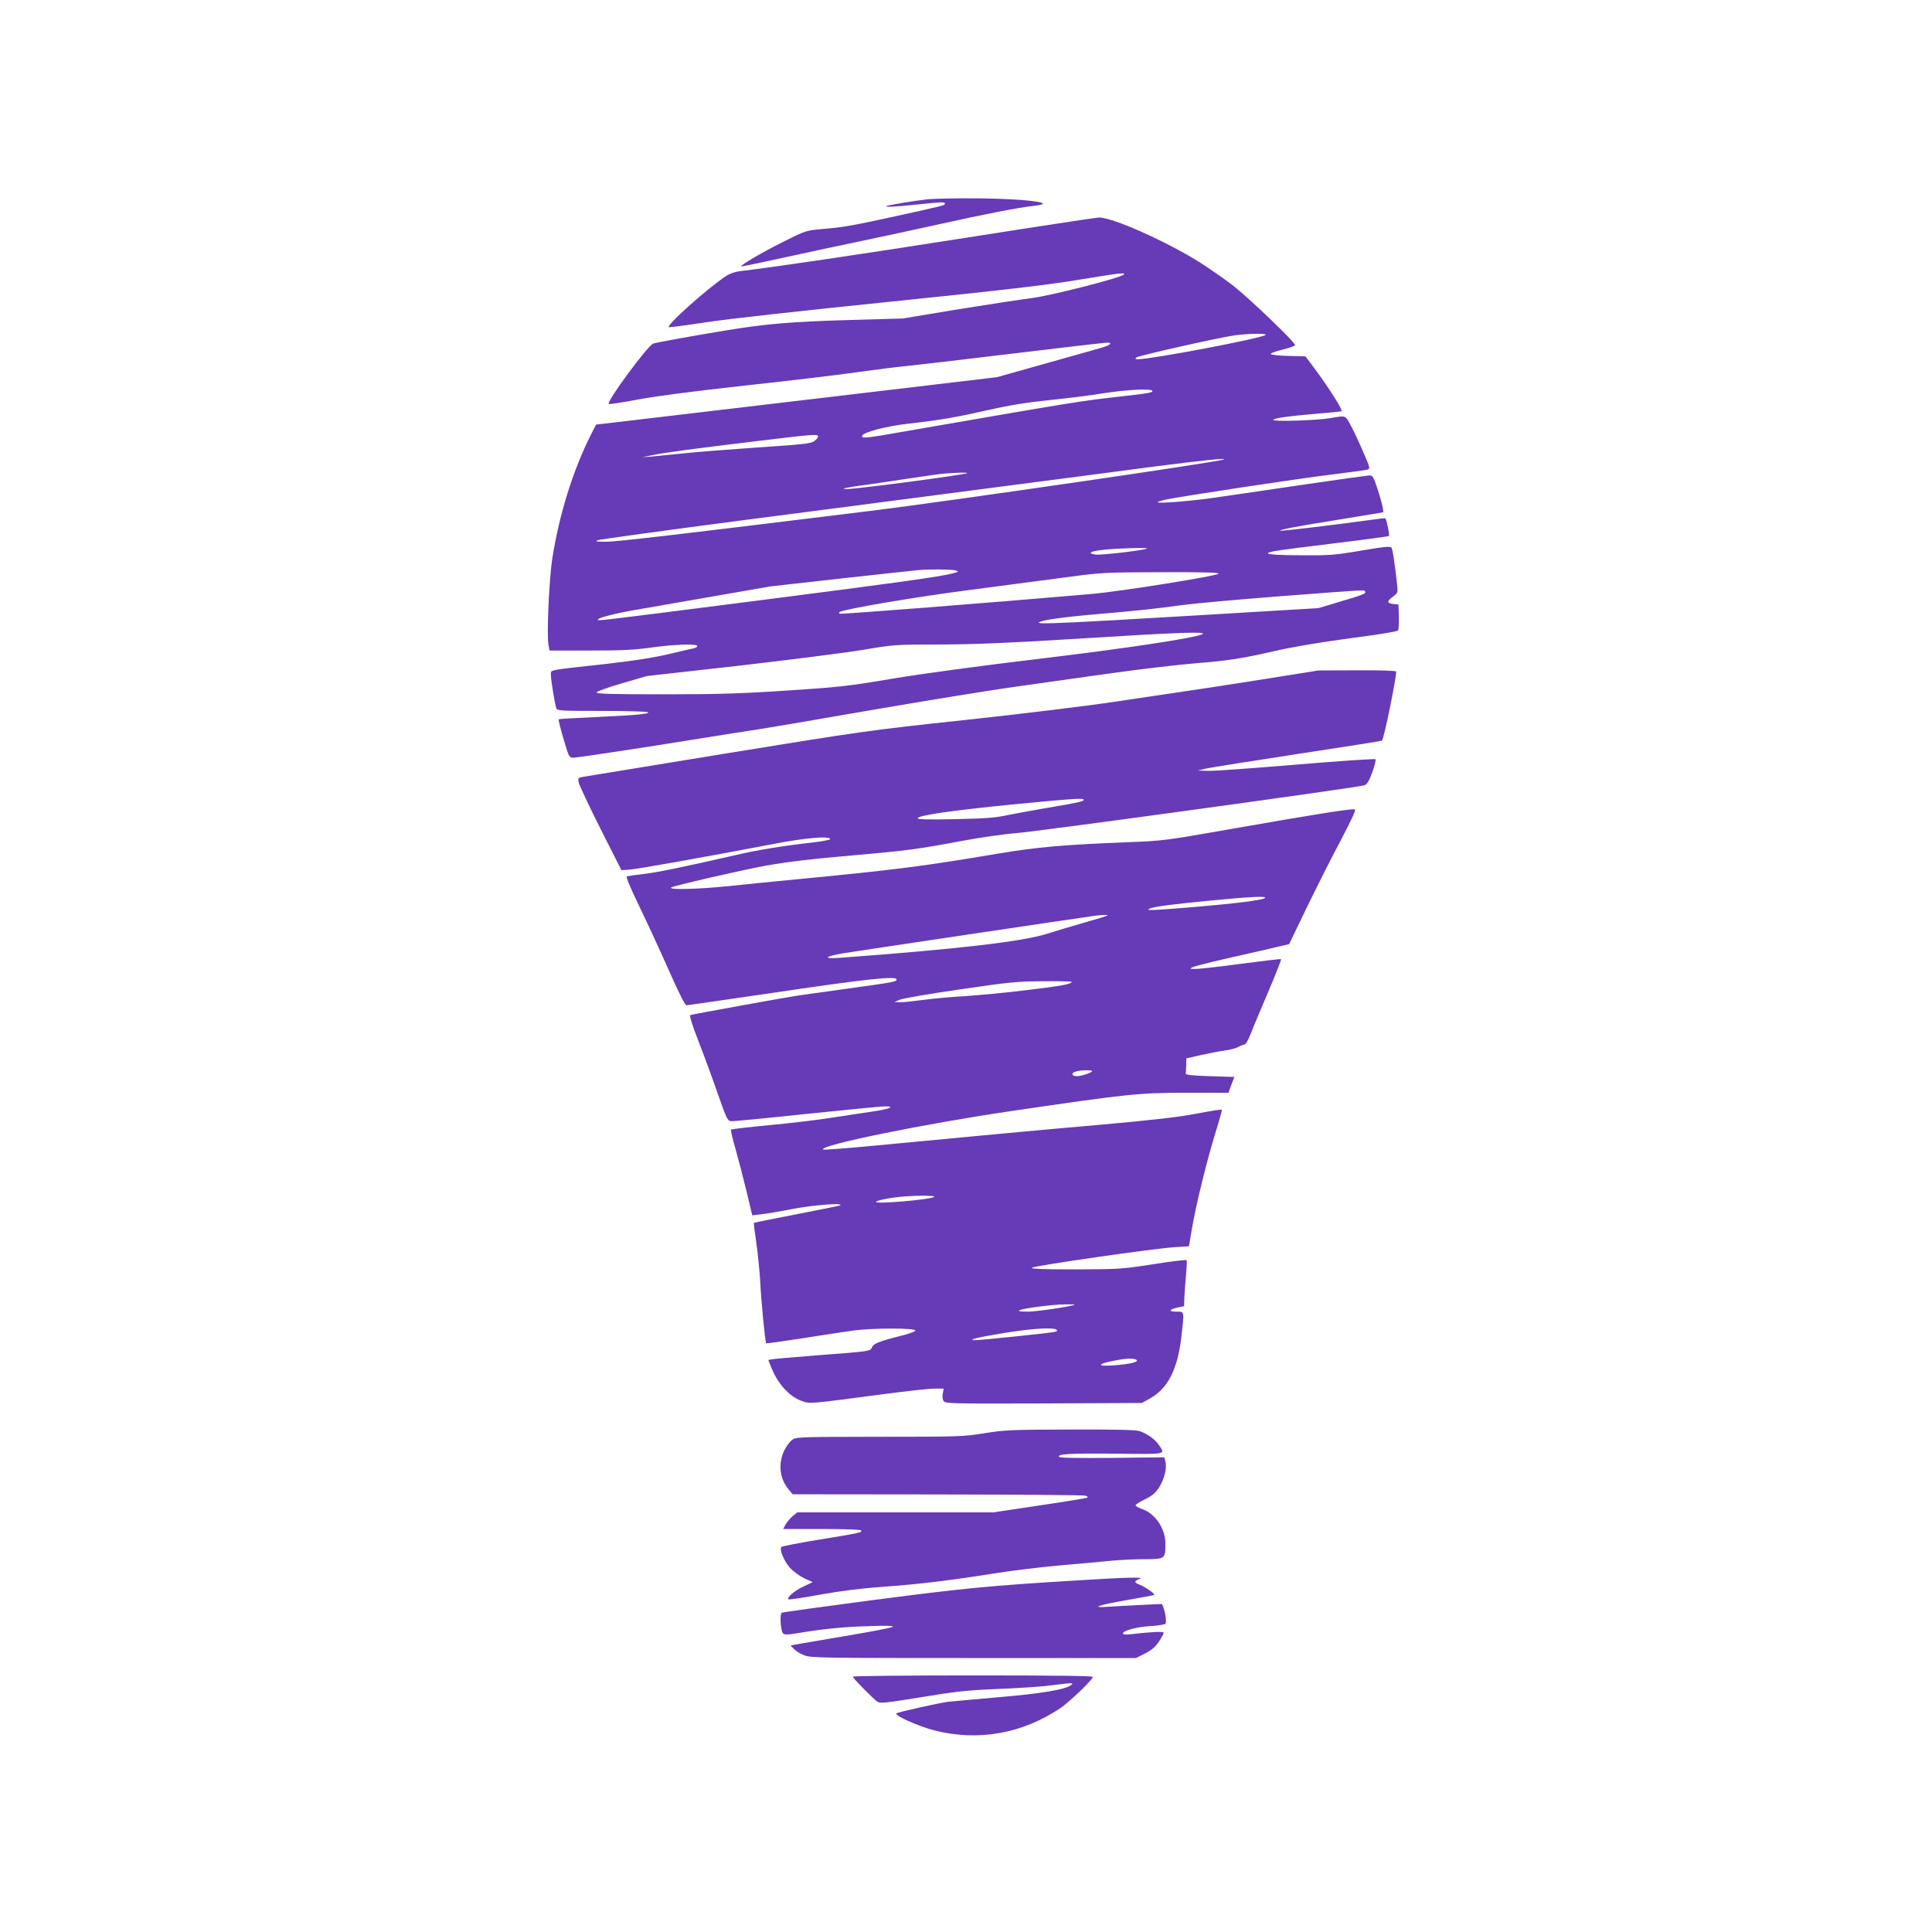 <?xml version="1.0" standalone="no"?>
<!DOCTYPE svg PUBLIC "-//W3C//DTD SVG 20010904//EN"
 "http://www.w3.org/TR/2001/REC-SVG-20010904/DTD/svg10.dtd">
<svg version="1.0" xmlns="http://www.w3.org/2000/svg"
 width="1280pt" height="1280pt" viewBox="0 0 1280 1280"
 preserveAspectRatio="xMidYMid meet">
<g transform="translate(0,1280) scale(0.1,-0.1)"
fill="#673ab7" stroke="none">
<path d="M6148 11480 c-91 -10 -271 -40 -277 -46 -8 -7 64 -4 204 11 166 17
185 18 185 6 0 -12 -3 -12 -315 -81 -305 -67 -360 -76 -504 -88 -100 -9 -104
-10 -254 -85 -145 -73 -283 -154 -276 -162 2 -2 135 26 294 61 160 35 389 84
510 109 121 25 351 75 510 110 306 68 518 109 623 121 168 18 -32 46 -363 50
-143 1 -295 -2 -337 -6z"/>
<path d="M6395 11224 c-728 -114 -1262 -193 -1488 -220 -37 -4 -71 -16 -97
-33 -132 -88 -405 -334 -378 -339 8 -1 117 13 241 32 131 21 645 78 1215 136
767 79 1047 111 1256 146 282 46 316 50 301 35 -23 -23 -483 -140 -610 -156
-71 -9 -293 -43 -492 -75 l-361 -60 -350 -10 c-389 -11 -563 -26 -828 -70
-202 -33 -450 -78 -476 -86 -35 -11 -311 -385 -295 -400 4 -4 93 10 199 30
124 23 374 55 698 91 278 30 615 70 750 89 135 19 281 37 325 41 44 4 356 40
693 81 337 41 624 74 638 74 39 0 18 -18 -39 -34 -29 -8 -196 -56 -372 -105
l-320 -90 -1190 -141 c-654 -77 -1252 -148 -1328 -157 l-138 -16 -34 -67
c-119 -236 -209 -525 -255 -815 -22 -137 -39 -511 -26 -578 l7 -37 267 0 c212
0 296 4 407 20 149 21 305 26 305 10 0 -5 -10 -12 -22 -15 -13 -2 -89 -20
-169 -39 -103 -24 -230 -44 -425 -66 -385 -42 -354 -36 -354 -73 0 -33 25
-185 35 -218 6 -18 23 -19 305 -19 164 0 301 -4 304 -9 7 -11 -72 -19 -351
-32 -131 -6 -239 -12 -241 -14 -4 -4 11 -63 44 -172 23 -76 27 -83 51 -83 29
0 476 68 858 130 138 22 295 47 350 55 55 8 399 66 765 130 366 63 796 133
955 155 160 23 448 63 640 90 193 27 440 56 550 65 231 19 304 30 550 86 110
25 298 56 485 81 179 23 308 44 312 51 5 7 7 48 6 92 l-3 80 -30 3 c-47 5 -49
17 -9 47 36 27 36 28 30 84 -16 144 -29 230 -37 242 -7 11 -43 8 -201 -19
-176 -30 -211 -32 -388 -31 -222 1 -277 9 -190 27 30 6 213 30 405 53 193 23
353 45 357 48 6 6 -15 107 -24 117 -2 2 -51 -4 -108 -12 -198 -28 -584 -74
-588 -70 -6 7 95 26 398 75 l285 47 -3 25 c-1 13 -16 68 -33 122 -28 86 -34
97 -55 97 -12 0 -222 -29 -466 -65 -244 -36 -508 -75 -588 -86 -156 -21 -350
-36 -350 -26 0 3 24 10 53 17 104 22 877 139 1092 165 121 15 230 30 242 33
22 7 22 8 -25 117 -26 61 -63 139 -82 175 -38 71 -31 68 -135 50 -91 -16 -393
-25 -379 -11 11 12 100 24 309 42 77 6 141 13 143 14 10 9 -86 159 -185 292
l-54 72 -115 3 c-67 2 -114 7 -115 13 0 6 36 19 80 29 45 11 81 24 81 30 0 20
-314 320 -417 399 -57 43 -149 107 -205 143 -226 143 -589 305 -678 303 -19
-1 -417 -61 -885 -135z m1990 -643 c-24 -22 -754 -161 -847 -161 -15 0 -19 3
-11 11 12 12 558 135 658 148 97 12 211 13 200 2z m-751 -370 c7 -11 -23 -17
-194 -36 -284 -32 -280 -31 -1480 -239 -225 -40 -254 -42 -248 -23 8 24 160
64 313 81 206 23 309 41 530 91 137 31 250 49 405 65 118 12 278 32 355 45
145 23 310 32 319 16z m-2214 -303 c0 -7 -12 -21 -26 -31 -21 -16 -77 -22
-382 -42 -196 -14 -420 -31 -497 -40 -77 -8 -167 -17 -200 -20 l-60 -4 65 13
c74 16 272 43 715 96 354 43 385 45 385 28z m2685 -153 c-48 -18 -1827 -277
-2340 -340 -1266 -156 -1682 -205 -1752 -204 -62 0 -73 2 -53 10 13 5 438 64
945 130 506 66 1249 162 1650 215 402 52 897 117 1100 144 320 41 485 58 450
45z m-1696 -89 c-10 -11 -731 -106 -798 -106 -53 0 -9 10 134 29 83 12 222 32
310 46 88 13 180 26 205 28 74 6 154 7 149 3z m1190 -500 c-11 -11 -308 -46
-342 -40 -60 10 -31 23 69 33 96 9 280 14 273 7z m-1269 -145 c24 -7 23 -8
-15 -19 -84 -23 -391 -65 -1295 -181 -1119 -143 -1065 -137 -1056 -123 7 11
138 44 251 62 39 7 248 43 465 81 217 38 409 71 425 74 27 4 877 98 980 108
71 7 219 5 245 -2z m1743 -22 c-16 -16 -647 -117 -838 -134 -717 -62 -1667
-136 -1672 -131 -4 3 -4 8 -1 11 17 17 508 101 853 145 220 29 510 67 645 85
240 32 253 33 634 34 279 1 387 -2 379 -10z m972 -119 c8 -12 -15 -21 -180
-70 l-130 -39 -855 -51 c-829 -49 -1010 -57 -997 -44 15 15 154 35 374 54 300
26 381 35 573 61 85 11 380 38 655 59 590 45 552 43 560 30z m-1078 -281 c-43
-25 -507 -95 -1092 -165 -377 -45 -762 -97 -960 -130 -302 -51 -361 -57 -700
-79 -300 -20 -455 -25 -818 -25 -355 0 -448 3 -445 13 3 6 78 34 169 60 l164
48 615 69 c338 39 707 86 820 105 202 34 209 35 510 35 233 1 451 10 920 39
651 41 848 48 817 30z"/>
<path d="M8365 8299 c-203 -32 -435 -68 -515 -79 -80 -12 -291 -43 -470 -70
-179 -27 -622 -81 -985 -120 -645 -69 -681 -75 -1580 -221 -506 -83 -935 -153
-953 -156 -32 -6 -34 -8 -28 -37 3 -17 68 -155 144 -306 l139 -275 49 3 c45 2
473 78 967 172 200 39 367 53 367 31 0 -5 -46 -14 -102 -21 -214 -24 -378 -51
-528 -86 -346 -79 -520 -115 -610 -125 -52 -6 -100 -13 -107 -15 -8 -2 24 -78
86 -206 54 -112 142 -303 196 -425 68 -154 104 -223 114 -223 9 0 290 41 625
90 574 85 766 105 766 81 0 -15 -15 -18 -325 -61 -159 -22 -308 -43 -330 -46
-59 -8 -698 -124 -711 -129 -8 -2 11 -63 53 -172 36 -92 94 -249 128 -348 57
-163 65 -180 87 -183 14 -2 239 20 501 48 262 27 496 50 519 50 75 0 28 -19
-87 -35 -61 -9 -180 -27 -265 -40 -85 -14 -269 -36 -408 -49 -140 -13 -256
-27 -259 -30 -3 -3 10 -60 30 -128 19 -68 52 -194 73 -281 l38 -159 60 7 c34
4 129 20 211 36 131 25 330 41 313 24 -2 -3 -132 -29 -287 -59 -156 -30 -284
-56 -286 -58 -2 -2 5 -61 16 -133 10 -71 21 -182 25 -245 6 -130 33 -412 40
-419 3 -3 109 12 237 32 128 21 285 44 349 53 129 16 403 16 403 -1 -1 -5 -32
-18 -70 -28 -169 -43 -206 -57 -217 -82 -13 -28 -4 -27 -373 -55 -148 -12
-280 -23 -292 -26 l-23 -4 20 -50 c42 -106 117 -190 197 -220 59 -22 37 -24
559 45 144 19 289 35 324 35 l62 0 -6 -33 c-4 -20 -1 -40 6 -50 12 -16 57 -17
663 -15 l650 3 54 30 c117 65 181 190 207 400 21 183 23 175 -33 175 -55 0
-48 15 12 28 l40 8 2 64 c2 36 7 103 11 150 5 47 6 88 3 91 -3 4 -103 -8 -221
-27 -208 -32 -225 -33 -514 -34 -217 0 -297 3 -289 11 13 13 804 127 944 136
l96 6 22 129 c28 159 96 436 155 628 25 79 43 146 41 148 -2 3 -77 -9 -167
-26 -118 -23 -288 -42 -618 -72 -418 -36 -863 -78 -1578 -146 -151 -14 -276
-23 -279 -20 -28 28 664 169 1247 255 775 114 846 121 1155 121 l284 0 19 53
20 52 -162 5 c-120 4 -161 8 -160 18 1 6 2 32 3 56 l1 44 97 22 c54 12 125 26
158 30 33 4 74 15 90 24 17 9 35 16 41 16 7 0 24 30 39 68 14 37 67 163 117
280 50 117 88 215 86 217 -2 3 -120 -11 -263 -30 -423 -57 -448 -44 -75 40
135 30 278 63 318 73 l73 17 113 235 c63 129 163 330 225 445 81 155 107 211
96 213 -23 5 -258 -32 -783 -124 -478 -84 -485 -85 -725 -94 -426 -17 -594
-32 -852 -75 -488 -83 -703 -110 -1330 -170 -143 -13 -345 -34 -450 -45 -206
-21 -406 -27 -389 -10 10 10 461 114 624 144 144 26 303 45 602 71 325 28 418
40 708 95 113 21 270 44 350 50 140 10 2261 302 2309 317 18 6 30 26 53 87 16
44 25 83 21 86 -4 4 -242 -12 -528 -36 -286 -24 -549 -43 -585 -41 l-65 2 55
13 c30 7 304 50 609 97 304 46 555 86 557 88 13 13 94 407 94 458 0 5 -103 9
-257 8 l-258 -1 -370 -59z m-1185 -798 c0 -11 -44 -20 -257 -56 -83 -14 -195
-35 -250 -46 -79 -17 -145 -22 -345 -26 -170 -4 -248 -2 -248 5 0 20 217 51
625 92 405 39 475 44 475 31z m1198 -652 c-25 -14 -202 -36 -476 -59 -268 -22
-320 -24 -286 -10 34 14 158 30 409 54 269 26 380 31 353 15z m-1040 -114 c-3
-3 -74 -25 -159 -49 -85 -24 -190 -56 -234 -70 -163 -54 -599 -104 -1385 -162
-111 -8 -97 9 25 30 71 12 1546 232 1670 249 48 6 89 7 83 2z m-238 -440 c0
-15 -74 -28 -299 -55 -135 -17 -321 -34 -413 -40 -92 -5 -215 -17 -274 -25
-59 -8 -126 -15 -148 -15 l-41 1 35 15 c19 9 199 40 400 69 334 49 381 53 553
54 103 1 187 -1 187 -4z m135 -594 c-14 -12 -74 -31 -101 -31 -32 0 -40 18
-12 29 29 12 125 14 113 2z m-1046 -831 c-33 -19 -396 -50 -385 -32 6 10 105
29 186 35 103 8 215 6 199 -3z m930 -714 c-10 -10 -251 -46 -310 -46 -124 0
-37 23 161 43 56 6 154 7 149 3z m-121 -165 c10 -6 8 -10 -10 -15 -27 -7 -496
-56 -530 -55 -54 1 23 20 197 48 180 29 318 38 343 22z m531 -200 c21 -14 -47
-30 -154 -37 -108 -8 -108 9 1 30 82 17 134 19 153 7z"/>
<path d="M6520 3304 c-139 -22 -169 -23 -696 -23 -550 -1 -551 -1 -579 -23
-15 -12 -38 -44 -51 -72 -39 -85 -28 -182 28 -250 l29 -36 957 -1 c526 -1 968
-4 982 -8 14 -4 20 -10 14 -13 -6 -4 -148 -27 -317 -52 l-307 -46 -649 0 -649
0 -32 -26 c-17 -15 -37 -39 -46 -55 l-15 -29 255 0 c146 0 257 -4 261 -9 8
-14 -5 -17 -275 -61 -135 -22 -248 -44 -253 -49 -15 -15 16 -91 55 -136 22
-25 63 -55 95 -71 l57 -26 -59 -28 c-59 -27 -114 -74 -102 -86 3 -3 97 10 209
31 135 24 269 41 402 51 236 16 446 41 749 89 122 20 326 44 452 55 127 11
275 24 330 30 55 5 153 10 217 10 137 0 139 2 139 100 1 102 -66 202 -156 233
-21 7 -40 18 -42 23 -1 5 26 23 60 39 47 23 70 41 94 77 36 55 56 132 44 174
l-7 29 -346 -4 c-229 -2 -347 0 -352 7 -12 19 71 24 379 21 342 -4 326 -7 282
59 -25 36 -75 73 -126 90 -24 9 -158 12 -460 11 -394 -1 -437 -3 -571 -25z"/>
<path d="M7130 2329 c-574 -35 -731 -50 -1332 -128 -334 -44 -612 -82 -619
-86 -14 -10 -7 -121 9 -137 9 -9 29 -9 84 0 175 29 305 43 473 48 126 5 177 3
170 -4 -5 -6 -147 -33 -315 -61 -168 -29 -318 -54 -333 -57 l-29 -6 23 -24
c12 -13 43 -31 68 -41 43 -17 115 -18 1122 -18 l1075 0 60 30 c43 22 68 43 92
79 17 26 32 53 32 59 0 9 -81 6 -217 -10 -34 -4 -53 -2 -53 5 0 19 93 44 185
49 50 3 93 10 97 16 7 12 0 69 -14 106 l-9 24 -137 -6 c-75 -4 -173 -9 -217
-12 -128 -10 -70 11 126 45 94 16 174 31 176 34 7 6 -58 51 -94 66 -40 15 -41
25 -5 38 40 15 -65 13 -418 -9z"/>
<path d="M5650 1692 c0 -10 137 -149 164 -167 18 -12 58 -7 291 31 231 38 304
46 505 54 129 5 273 15 320 20 184 23 187 23 166 6 -37 -30 -199 -57 -486 -81
-157 -14 -305 -27 -330 -30 -65 -9 -322 -66 -340 -76 -22 -12 141 -85 253
-114 288 -73 580 -21 832 148 62 42 215 189 215 207 0 7 -255 10 -795 10 -437
0 -795 -4 -795 -8z"/>
</g>
</svg>
